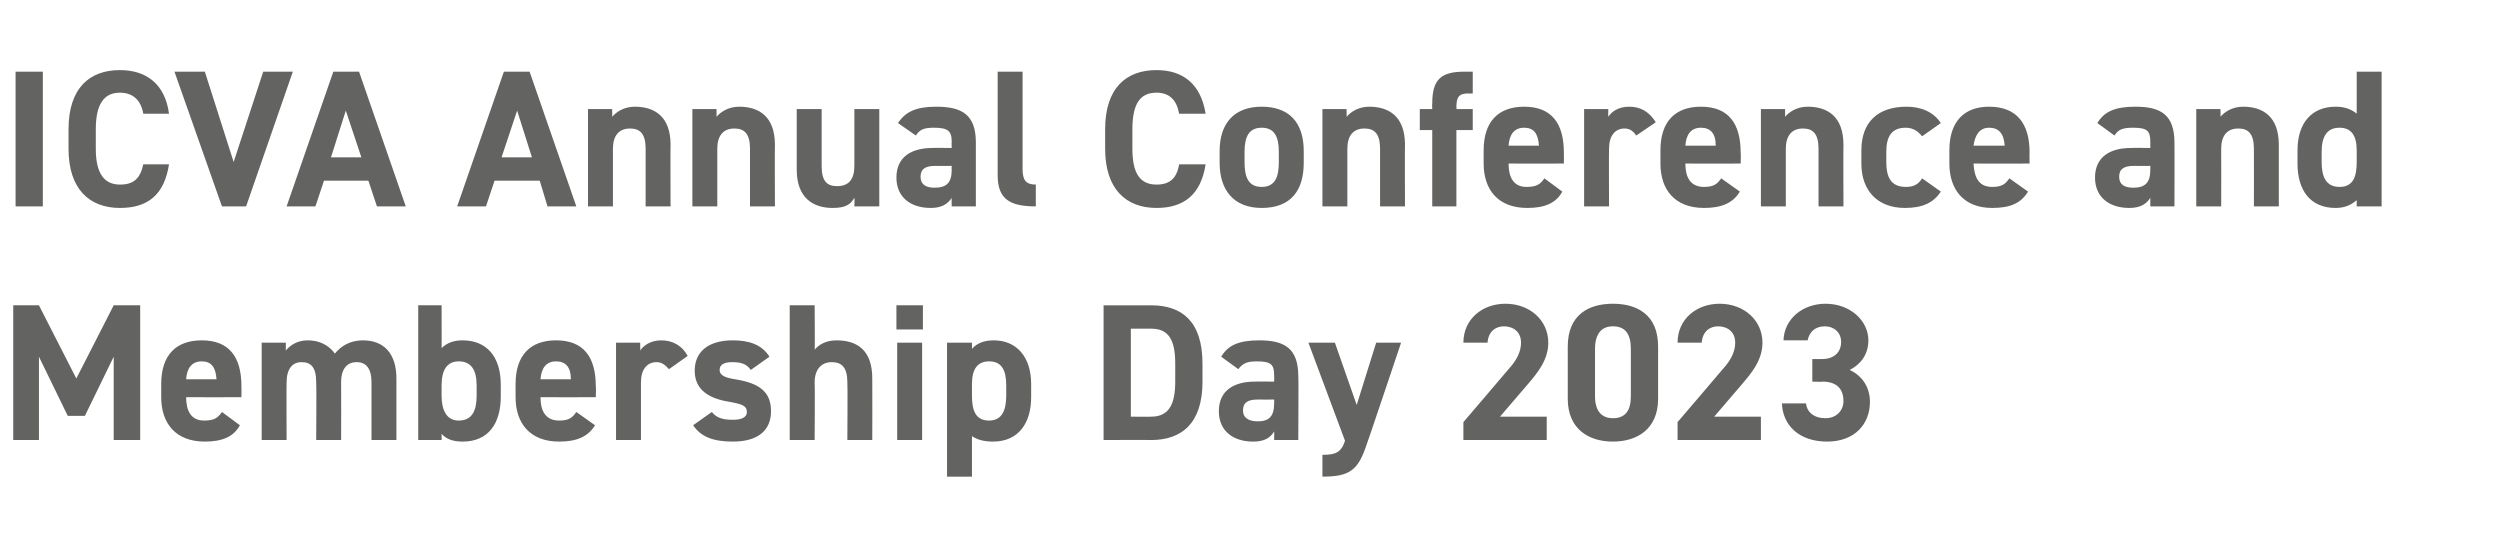 <?xml version="1.0" standalone="no"?><!DOCTYPE svg PUBLIC "-//W3C//DTD SVG 1.1//EN" "http://www.w3.org/Graphics/SVG/1.1/DTD/svg11.dtd"><svg xmlns="http://www.w3.org/2000/svg" version="1.1" width="321px" height="70.5px" viewBox="0 -7 321 70.5" style="top:-7px">  <desc>ICVA Annual Conference and Membership Day 2023</desc>  <defs/>  <g id="Polygon292209">    <path d="M 9.8 41.6 L 14.6 32.2 L 18 32.2 L 18 49.5 L 14.6 49.5 L 14.6 38.8 L 10.9 46.4 L 8.7 46.4 L 5 38.8 L 5 49.5 L 1.7 49.5 L 1.7 32.2 L 5 32.2 L 9.8 41.6 Z M 30.8 47.6 C 30 49.1 28.5 49.7 26.3 49.7 C 22.5 49.7 20.7 47.3 20.7 44 C 20.7 44 20.7 42.3 20.7 42.3 C 20.7 38.6 22.6 36.7 25.9 36.7 C 29.4 36.7 31 38.8 31 42.6 C 31.02 42.6 31 44 31 44 C 31 44 23.9 44.02 23.9 44 C 23.9 45.7 24.5 47 26.2 47 C 27.6 47 28 46.6 28.5 45.9 C 28.5 45.9 30.8 47.6 30.8 47.6 Z M 23.9 41.7 C 23.9 41.7 27.8 41.7 27.8 41.7 C 27.7 40.1 27.1 39.4 25.9 39.4 C 24.6 39.4 24 40.3 23.9 41.7 Z M 43.8 49.5 L 40.6 49.5 C 40.6 49.5 40.65 42.15 40.6 42.1 C 40.6 40.1 39.9 39.5 38.7 39.5 C 37.6 39.5 36.8 40.3 36.8 42.1 C 36.77 42.12 36.8 49.5 36.8 49.5 L 33.6 49.5 L 33.6 37 L 36.7 37 C 36.7 37 36.7 38.02 36.7 38 C 37.2 37.4 38.1 36.7 39.5 36.7 C 41 36.7 42.2 37.3 43 38.4 C 43.8 37.4 45 36.7 46.6 36.7 C 49.3 36.7 50.9 38.4 50.9 41.6 C 50.9 41.65 50.9 49.5 50.9 49.5 L 47.7 49.5 C 47.7 49.5 47.7 42.15 47.7 42.1 C 47.7 40.3 47 39.5 45.8 39.5 C 44.6 39.5 43.8 40.3 43.8 42.1 C 43.82 42.12 43.8 49.5 43.8 49.5 Z M 56.7 37.7 C 57.4 37 58.3 36.7 59.4 36.7 C 62.4 36.7 64.3 38.7 64.3 42.4 C 64.3 42.4 64.3 43.9 64.3 43.9 C 64.3 47.4 62.7 49.7 59.4 49.7 C 58.2 49.7 57.3 49.4 56.7 48.7 C 56.72 48.72 56.7 49.5 56.7 49.5 L 53.7 49.5 L 53.7 32.2 L 56.7 32.2 C 56.7 32.2 56.72 37.75 56.7 37.7 Z M 61.2 43.8 C 61.2 43.8 61.2 42.5 61.2 42.5 C 61.2 40.5 60.5 39.4 58.9 39.4 C 57.4 39.4 56.7 40.5 56.7 42.5 C 56.7 42.5 56.7 43.8 56.7 43.8 C 56.7 45.6 57.3 47 58.9 47 C 60.7 47 61.2 45.6 61.2 43.8 Z M 76.4 47.6 C 75.5 49.1 74 49.7 71.8 49.7 C 68 49.7 66.2 47.3 66.2 44 C 66.2 44 66.2 42.3 66.2 42.3 C 66.2 38.6 68.1 36.7 71.4 36.7 C 74.9 36.7 76.5 38.8 76.5 42.6 C 76.55 42.6 76.5 44 76.5 44 C 76.5 44 69.42 44.02 69.4 44 C 69.4 45.7 70 47 71.8 47 C 73.1 47 73.5 46.6 74 45.9 C 74 45.9 76.4 47.6 76.4 47.6 Z M 69.4 41.7 C 69.4 41.7 73.3 41.7 73.3 41.7 C 73.3 40.1 72.6 39.4 71.4 39.4 C 70.1 39.4 69.5 40.3 69.4 41.7 Z M 85.9 40.4 C 85.5 40 85.1 39.5 84.3 39.5 C 83.1 39.5 82.3 40.4 82.3 42.1 C 82.3 42.12 82.3 49.5 82.3 49.5 L 79.1 49.5 L 79.1 37 L 82.2 37 C 82.2 37 82.22 38.02 82.2 38 C 82.6 37.4 83.5 36.7 84.9 36.7 C 86.4 36.7 87.6 37.4 88.3 38.7 C 88.3 38.7 85.9 40.4 85.9 40.4 Z M 96.4 40.5 C 95.9 39.8 95.3 39.5 94 39.5 C 93.2 39.5 92.4 39.7 92.4 40.5 C 92.4 41.2 93.1 41.5 94.4 41.7 C 97.5 42.2 99 43.3 99 45.8 C 99 48.2 97.4 49.7 94.1 49.7 C 91.6 49.7 90 49.1 89 47.6 C 89 47.6 91.4 45.9 91.4 45.9 C 91.9 46.5 92.5 46.9 94.1 46.9 C 95.2 46.9 95.9 46.6 95.9 45.9 C 95.9 45.1 95.3 44.9 93.7 44.6 C 91.1 44.2 89.2 43.1 89.2 40.6 C 89.2 38.2 90.9 36.7 94.1 36.7 C 96.1 36.7 97.8 37.2 98.8 38.8 C 98.8 38.8 96.4 40.5 96.4 40.5 Z M 101.4 32.2 L 104.6 32.2 C 104.6 32.2 104.65 37.95 104.6 37.9 C 105.1 37.3 106 36.7 107.4 36.7 C 110 36.7 112 37.9 112 41.6 C 112.02 41.65 112 49.5 112 49.5 L 108.8 49.5 C 108.8 49.5 108.85 42.15 108.8 42.1 C 108.8 40.2 108.1 39.5 106.8 39.5 C 105.4 39.5 104.6 40.5 104.6 42.1 C 104.65 42.12 104.6 49.5 104.6 49.5 L 101.4 49.5 L 101.4 32.2 Z M 115.2 37 L 118.4 37 L 118.4 49.5 L 115.2 49.5 L 115.2 37 Z M 115.1 32.2 L 118.5 32.2 L 118.5 35.3 L 115.1 35.3 L 115.1 32.2 Z M 132.4 44 C 132.4 47.3 130.8 49.7 127.5 49.7 C 126.2 49.7 125.4 49.4 124.8 49 C 124.8 48.97 124.8 54.2 124.8 54.2 L 121.6 54.2 L 121.6 37 L 124.8 37 C 124.8 37 124.8 37.8 124.8 37.8 C 125.4 37.1 126.3 36.7 127.6 36.7 C 130.5 36.7 132.4 38.8 132.4 42.3 C 132.4 42.3 132.4 44 132.4 44 Z M 129.2 43.8 C 129.2 43.8 129.2 42.5 129.2 42.5 C 129.2 40.5 128.6 39.4 127 39.4 C 125.5 39.4 124.8 40.4 124.8 42.3 C 124.8 42.3 124.8 43.8 124.8 43.8 C 124.8 45.6 125.2 47 127 47 C 128.7 47 129.2 45.6 129.2 43.8 Z M 141.7 49.5 L 141.7 32.2 C 141.7 32.2 147.82 32.22 147.8 32.2 C 151.7 32.2 154.4 34.2 154.4 39.7 C 154.4 39.7 154.4 42 154.4 42 C 154.4 47.4 151.7 49.5 147.8 49.5 C 147.82 49.47 141.7 49.5 141.7 49.5 Z M 150.9 42 C 150.9 42 150.9 39.7 150.9 39.7 C 150.9 36.7 150.1 35.2 147.8 35.2 C 147.82 35.2 145.2 35.2 145.2 35.2 L 145.2 46.5 C 145.2 46.5 147.82 46.52 147.8 46.5 C 150.1 46.5 150.9 44.9 150.9 42 Z M 161.1 42 C 161.15 41.97 163.6 42 163.6 42 C 163.6 42 163.62 41.25 163.6 41.2 C 163.6 39.8 163.2 39.4 161.4 39.4 C 160.2 39.4 159.6 39.6 159 40.4 C 159 40.4 156.8 38.8 156.8 38.8 C 157.7 37.3 159.1 36.7 161.7 36.7 C 164.9 36.7 166.7 37.7 166.7 41.3 C 166.75 41.27 166.7 49.5 166.7 49.5 L 163.6 49.5 C 163.6 49.5 163.62 48.37 163.6 48.4 C 163.1 49.2 162.4 49.7 160.9 49.7 C 158.3 49.7 156.5 48.3 156.5 45.8 C 156.5 43.1 158.5 42 161.1 42 Z M 163.6 44.3 C 163.6 44.3 161.52 44.32 161.5 44.3 C 160.2 44.3 159.6 44.7 159.6 45.7 C 159.6 46.7 160.4 47.1 161.5 47.1 C 162.9 47.1 163.6 46.5 163.6 44.8 C 163.62 44.8 163.6 44.3 163.6 44.3 Z M 171.4 37 L 174.2 45 L 176.7 37 L 179.9 37 C 179.9 37 175.52 50.05 175.5 50 C 174.4 53.4 173.3 54.2 169.8 54.2 C 169.8 54.2 169.8 51.4 169.8 51.4 C 171.5 51.4 172.2 51.1 172.7 49.6 C 172.72 49.65 168 37 168 37 L 171.4 37 Z M 198.6 49.5 L 187.9 49.5 L 187.9 47.2 C 187.9 47.2 193.7 40.42 193.7 40.4 C 194.8 39.2 195.3 38.1 195.3 37 C 195.3 35.6 194.3 34.9 193.1 34.9 C 192 34.9 191.1 35.6 191 37 C 191 37 187.9 37 187.9 37 C 187.9 34 190.3 32 193.3 32 C 196.4 32 198.8 34.1 198.8 37 C 198.8 39.3 197.3 41 196.2 42.3 C 196.17 42.35 192.6 46.5 192.6 46.5 L 198.6 46.5 L 198.6 49.5 Z M 212.9 44.2 C 212.9 48.1 210.2 49.7 207.1 49.7 C 204 49.7 201.3 48.1 201.3 44.2 C 201.3 44.2 201.3 37.5 201.3 37.5 C 201.3 33.4 204 32 207.1 32 C 210.2 32 212.9 33.4 212.9 37.5 C 212.9 37.5 212.9 44.2 212.9 44.2 Z M 207.1 34.9 C 205.6 34.9 204.8 35.9 204.8 37.8 C 204.8 37.8 204.8 43.9 204.8 43.9 C 204.8 45.7 205.6 46.7 207.1 46.7 C 208.7 46.7 209.4 45.7 209.4 43.9 C 209.4 43.9 209.4 37.8 209.4 37.8 C 209.4 35.9 208.7 34.9 207.1 34.9 Z M 226.1 49.5 L 215.4 49.5 L 215.4 47.2 C 215.4 47.2 221.2 40.42 221.2 40.4 C 222.3 39.2 222.8 38.1 222.8 37 C 222.8 35.6 221.8 34.9 220.6 34.9 C 219.5 34.9 218.6 35.6 218.5 37 C 218.5 37 215.4 37 215.4 37 C 215.4 34 217.8 32 220.8 32 C 223.9 32 226.3 34.1 226.3 37 C 226.3 39.3 224.8 41 223.7 42.3 C 223.67 42.35 220.1 46.5 220.1 46.5 L 226.1 46.5 L 226.1 49.5 Z M 232.7 39.1 C 232.7 39.1 234.02 39.1 234 39.1 C 235.4 39.1 236.4 38.3 236.4 36.9 C 236.4 35.7 235.5 34.9 234.3 34.9 C 233 34.9 232.3 35.7 232.1 36.7 C 232.1 36.7 229 36.7 229 36.7 C 229.1 33.9 231.5 32 234.4 32 C 237.6 32 239.9 34.2 239.9 36.7 C 239.9 38.7 238.7 39.9 237.5 40.5 C 239 41.2 240.1 42.6 240.1 44.6 C 240.1 47.4 238.2 49.7 234.6 49.7 C 231 49.7 228.9 47.6 228.8 44.8 C 228.8 44.8 231.9 44.8 231.9 44.8 C 232 45.9 232.9 46.7 234.4 46.7 C 235.8 46.7 236.7 45.7 236.7 44.5 C 236.7 42.9 235.8 42 234 42 C 234.02 42.05 232.7 42 232.7 42 L 232.7 39.1 Z " stroke="none" fill="#636362"/>  </g>  <g id="Polygon292208">    <path d="M 5.5 19.5 L 2 19.5 L 2 2.2 L 5.5 2.2 L 5.5 19.5 Z M 18.4 7.6 C 18.1 5.9 17.1 4.9 15.4 4.9 C 13.4 4.9 12.3 6.3 12.3 9.6 C 12.3 9.6 12.3 12.1 12.3 12.1 C 12.3 15.3 13.4 16.7 15.4 16.7 C 17.2 16.7 18 15.9 18.4 14.1 C 18.4 14.1 21.7 14.1 21.7 14.1 C 21.1 18 19 19.7 15.4 19.7 C 11.5 19.7 8.8 17.3 8.8 12.1 C 8.8 12.1 8.8 9.6 8.8 9.6 C 8.8 4.3 11.5 2 15.4 2 C 18.8 2 21.2 3.8 21.7 7.6 C 21.7 7.6 18.4 7.6 18.4 7.6 Z M 26.3 2.2 L 30 13.8 L 33.8 2.2 L 37.6 2.2 L 31.6 19.5 L 28.5 19.5 L 22.4 2.2 L 26.3 2.2 Z M 36.8 19.5 L 42.8 2.2 L 46.1 2.2 L 52.1 19.5 L 48.4 19.5 L 47.3 16.2 L 41.6 16.2 L 40.5 19.5 L 36.8 19.5 Z M 42.5 13.2 L 46.4 13.2 L 44.4 7.2 L 42.5 13.2 Z M 58.7 19.5 L 64.7 2.2 L 68 2.2 L 74 19.5 L 70.3 19.5 L 69.3 16.2 L 63.5 16.2 L 62.4 19.5 L 58.7 19.5 Z M 64.4 13.2 L 68.3 13.2 L 66.4 7.2 L 64.4 13.2 Z M 75.5 7 L 78.6 7 C 78.6 7 78.62 8.02 78.6 8 C 79.1 7.4 80.1 6.7 81.5 6.7 C 84 6.7 86.1 7.9 86.1 11.6 C 86.07 11.65 86.1 19.5 86.1 19.5 L 82.9 19.5 C 82.9 19.5 82.9 12.15 82.9 12.1 C 82.9 10.2 82.2 9.5 80.9 9.5 C 79.4 9.5 78.7 10.5 78.7 12.1 C 78.7 12.12 78.7 19.5 78.7 19.5 L 75.5 19.5 L 75.5 7 Z M 88.9 7 L 92 7 C 92 7 92.02 8.02 92 8 C 92.5 7.4 93.5 6.7 94.9 6.7 C 97.4 6.7 99.5 7.9 99.5 11.6 C 99.47 11.65 99.5 19.5 99.5 19.5 L 96.3 19.5 C 96.3 19.5 96.3 12.15 96.3 12.1 C 96.3 10.2 95.6 9.5 94.3 9.5 C 92.8 9.5 92.1 10.5 92.1 12.1 C 92.1 12.12 92.1 19.5 92.1 19.5 L 88.9 19.5 L 88.9 7 Z M 112.9 19.5 L 109.7 19.5 C 109.7 19.5 109.75 18.42 109.7 18.4 C 109.2 19.3 108.5 19.7 106.9 19.7 C 104.4 19.7 102.3 18.4 102.3 14.8 C 102.3 14.77 102.3 7 102.3 7 L 105.5 7 C 105.5 7 105.5 14.3 105.5 14.3 C 105.5 16.3 106.2 16.9 107.5 16.9 C 109 16.9 109.7 16 109.7 14.3 C 109.7 14.32 109.7 7 109.7 7 L 112.9 7 L 112.9 19.5 Z M 119.7 12 C 119.7 11.97 122.2 12 122.2 12 C 122.2 12 122.17 11.25 122.2 11.2 C 122.2 9.8 121.7 9.4 119.9 9.4 C 118.7 9.4 118.1 9.6 117.6 10.4 C 117.6 10.4 115.3 8.8 115.3 8.8 C 116.3 7.3 117.7 6.7 120.2 6.7 C 123.5 6.7 125.3 7.7 125.3 11.3 C 125.3 11.27 125.3 19.5 125.3 19.5 L 122.2 19.5 C 122.2 19.5 122.17 18.37 122.2 18.4 C 121.7 19.2 120.9 19.7 119.5 19.7 C 116.9 19.7 115.1 18.3 115.1 15.8 C 115.1 13.1 117.1 12 119.7 12 Z M 122.2 14.3 C 122.2 14.3 120.07 14.32 120.1 14.3 C 118.8 14.3 118.2 14.7 118.2 15.7 C 118.2 16.7 118.9 17.1 120 17.1 C 121.5 17.1 122.2 16.5 122.2 14.8 C 122.17 14.8 122.2 14.3 122.2 14.3 Z M 128.1 2.2 L 131.3 2.2 C 131.3 2.2 131.3 14.75 131.3 14.7 C 131.3 16.1 131.7 16.7 133 16.7 C 133 16.7 133 19.5 133 19.5 C 129.7 19.5 128.1 18.6 128.1 15.5 C 128.1 15.47 128.1 2.2 128.1 2.2 Z M 151.4 7.6 C 151.1 5.9 150.2 4.9 148.5 4.9 C 146.4 4.9 145.4 6.3 145.4 9.6 C 145.4 9.6 145.4 12.1 145.4 12.1 C 145.4 15.3 146.4 16.7 148.5 16.7 C 150.2 16.7 151.1 15.9 151.4 14.1 C 151.4 14.1 154.8 14.1 154.8 14.1 C 154.2 18 152 19.7 148.5 19.7 C 144.6 19.7 141.9 17.3 141.9 12.1 C 141.9 12.1 141.9 9.6 141.9 9.6 C 141.9 4.3 144.6 2 148.5 2 C 151.9 2 154.2 3.8 154.8 7.6 C 154.8 7.6 151.4 7.6 151.4 7.6 Z M 167.4 13.9 C 167.4 17.4 165.8 19.7 162 19.7 C 158.4 19.7 156.6 17.4 156.6 13.9 C 156.6 13.9 156.6 12.4 156.6 12.4 C 156.6 8.7 158.6 6.7 162 6.7 C 165.5 6.7 167.4 8.7 167.4 12.4 C 167.4 12.4 167.4 13.9 167.4 13.9 Z M 164.2 13.8 C 164.2 13.8 164.2 12.5 164.2 12.5 C 164.2 10.5 163.6 9.4 162 9.4 C 160.4 9.4 159.8 10.5 159.8 12.5 C 159.8 12.5 159.8 13.8 159.8 13.8 C 159.8 15.6 160.2 17 162 17 C 163.8 17 164.2 15.6 164.2 13.8 Z M 169.8 7 L 172.9 7 C 172.9 7 172.92 8.02 172.9 8 C 173.4 7.4 174.4 6.7 175.8 6.7 C 178.3 6.7 180.4 7.9 180.4 11.6 C 180.37 11.65 180.4 19.5 180.4 19.5 L 177.2 19.5 C 177.2 19.5 177.2 12.15 177.2 12.1 C 177.2 10.2 176.5 9.5 175.2 9.5 C 173.7 9.5 173 10.5 173 12.1 C 173 12.12 173 19.5 173 19.5 L 169.8 19.5 L 169.8 7 Z M 183.9 7 C 183.9 7 183.87 6.3 183.9 6.3 C 183.9 3.1 185.1 2.2 188.1 2.2 C 188.15 2.22 189.1 2.2 189.1 2.2 L 189.1 5 C 189.1 5 188.47 5.02 188.5 5 C 187.3 5 187 5.5 187 6.8 C 187.05 6.8 187 7 187 7 L 189.1 7 L 189.1 9.7 L 187 9.7 L 187 19.5 L 183.9 19.5 L 183.9 9.7 L 182.3 9.7 L 182.3 7 L 183.9 7 Z M 200.6 17.6 C 199.8 19.1 198.3 19.7 196.1 19.7 C 192.3 19.7 190.5 17.3 190.5 14 C 190.5 14 190.5 12.3 190.5 12.3 C 190.5 8.6 192.4 6.7 195.7 6.7 C 199.2 6.7 200.8 8.8 200.8 12.6 C 200.82 12.6 200.8 14 200.8 14 C 200.8 14 193.7 14.02 193.7 14 C 193.7 15.7 194.3 17 196 17 C 197.4 17 197.8 16.6 198.3 15.9 C 198.3 15.9 200.6 17.6 200.6 17.6 Z M 193.7 11.7 C 193.7 11.7 197.6 11.7 197.6 11.7 C 197.5 10.1 196.9 9.4 195.7 9.4 C 194.4 9.4 193.8 10.3 193.7 11.7 Z M 210.1 10.4 C 209.8 10 209.4 9.5 208.6 9.5 C 207.4 9.5 206.6 10.4 206.6 12.1 C 206.57 12.12 206.6 19.5 206.6 19.5 L 203.4 19.5 L 203.4 7 L 206.5 7 C 206.5 7 206.5 8.02 206.5 8 C 206.9 7.4 207.7 6.7 209.2 6.7 C 210.7 6.7 211.8 7.4 212.6 8.7 C 212.6 8.7 210.1 10.4 210.1 10.4 Z M 223.4 17.6 C 222.5 19.1 221 19.7 218.8 19.7 C 215 19.7 213.2 17.3 213.2 14 C 213.2 14 213.2 12.3 213.2 12.3 C 213.2 8.6 215.1 6.7 218.4 6.7 C 221.9 6.7 223.5 8.8 223.5 12.6 C 223.55 12.6 223.5 14 223.5 14 C 223.5 14 216.42 14.02 216.4 14 C 216.4 15.7 217 17 218.8 17 C 220.1 17 220.5 16.6 221 15.9 C 221 15.9 223.4 17.6 223.4 17.6 Z M 216.4 11.7 C 216.4 11.7 220.3 11.7 220.3 11.7 C 220.3 10.1 219.6 9.4 218.4 9.4 C 217.1 9.4 216.5 10.3 216.4 11.7 Z M 226.1 7 L 229.2 7 C 229.2 7 229.22 8.02 229.2 8 C 229.7 7.4 230.7 6.7 232.1 6.7 C 234.6 6.7 236.7 7.9 236.7 11.6 C 236.67 11.65 236.7 19.5 236.7 19.5 L 233.5 19.5 C 233.5 19.5 233.5 12.15 233.5 12.1 C 233.5 10.2 232.8 9.5 231.5 9.5 C 230 9.5 229.3 10.5 229.3 12.1 C 229.3 12.12 229.3 19.5 229.3 19.5 L 226.1 19.5 L 226.1 7 Z M 249.2 17.6 C 248.3 19 246.9 19.7 244.6 19.7 C 241 19.7 239 17.4 239 14 C 239 14 239 12.3 239 12.3 C 239 8.7 241.1 6.7 244.8 6.7 C 246.7 6.7 248.3 7.4 249.2 8.8 C 249.2 8.8 246.8 10.5 246.8 10.5 C 246.3 9.9 245.7 9.4 244.7 9.4 C 242.9 9.4 242.2 10.5 242.2 12.5 C 242.2 12.5 242.2 13.8 242.2 13.8 C 242.2 15.6 242.7 17 244.7 17 C 245.7 17 246.3 16.7 246.8 15.9 C 246.8 15.9 249.2 17.6 249.2 17.6 Z M 260.4 17.6 C 259.5 19.1 258.1 19.7 255.8 19.7 C 252.1 19.7 250.3 17.3 250.3 14 C 250.3 14 250.3 12.3 250.3 12.3 C 250.3 8.6 252.2 6.7 255.4 6.7 C 258.9 6.7 260.6 8.8 260.6 12.6 C 260.57 12.6 260.6 14 260.6 14 C 260.6 14 253.45 14.02 253.4 14 C 253.5 15.7 254 17 255.8 17 C 257.1 17 257.5 16.6 258 15.9 C 258 15.9 260.4 17.6 260.4 17.6 Z M 253.4 11.7 C 253.4 11.7 257.4 11.7 257.4 11.7 C 257.3 10.1 256.6 9.4 255.4 9.4 C 254.2 9.4 253.6 10.3 253.4 11.7 Z M 273.6 12 C 273.62 11.97 276.1 12 276.1 12 C 276.1 12 276.1 11.25 276.1 11.2 C 276.1 9.8 275.7 9.4 273.9 9.4 C 272.6 9.4 272 9.6 271.5 10.4 C 271.5 10.4 269.3 8.8 269.3 8.8 C 270.2 7.3 271.6 6.7 274.2 6.7 C 277.4 6.7 279.2 7.7 279.2 11.3 C 279.22 11.27 279.2 19.5 279.2 19.5 L 276.1 19.5 C 276.1 19.5 276.1 18.37 276.1 18.4 C 275.6 19.2 274.8 19.7 273.4 19.7 C 270.8 19.7 269 18.3 269 15.8 C 269 13.1 271 12 273.6 12 Z M 276.1 14.3 C 276.1 14.3 274 14.32 274 14.3 C 272.7 14.3 272.1 14.7 272.1 15.7 C 272.1 16.7 272.8 17.1 273.9 17.1 C 275.4 17.1 276.1 16.5 276.1 14.8 C 276.1 14.8 276.1 14.3 276.1 14.3 Z M 282 7 L 285.1 7 C 285.1 7 285.15 8.02 285.1 8 C 285.6 7.4 286.6 6.7 288 6.7 C 290.5 6.7 292.6 7.9 292.6 11.6 C 292.6 11.65 292.6 19.5 292.6 19.5 L 289.4 19.5 C 289.4 19.5 289.42 12.15 289.4 12.1 C 289.4 10.2 288.7 9.5 287.4 9.5 C 285.9 9.5 285.2 10.5 285.2 12.1 C 285.22 12.12 285.2 19.5 285.2 19.5 L 282 19.5 L 282 7 Z M 302.6 2.2 L 305.8 2.2 L 305.8 19.5 L 302.6 19.5 C 302.6 19.5 302.6 18.75 302.6 18.7 C 301.9 19.3 301.1 19.7 299.9 19.7 C 296.6 19.7 295 17.4 295 14 C 295 14 295 12.3 295 12.3 C 295 8.7 296.9 6.7 299.9 6.7 C 301 6.7 301.9 7 302.6 7.6 C 302.6 7.62 302.6 2.2 302.6 2.2 Z M 302.6 13.8 C 302.6 13.8 302.6 12.3 302.6 12.3 C 302.6 10.4 301.9 9.4 300.4 9.4 C 298.8 9.4 298.1 10.5 298.1 12.5 C 298.1 12.5 298.1 13.8 298.1 13.8 C 298.1 15.6 298.6 17 300.4 17 C 302.2 17 302.6 15.6 302.6 13.8 Z " stroke="none" fill="#636362"/>  </g></svg>